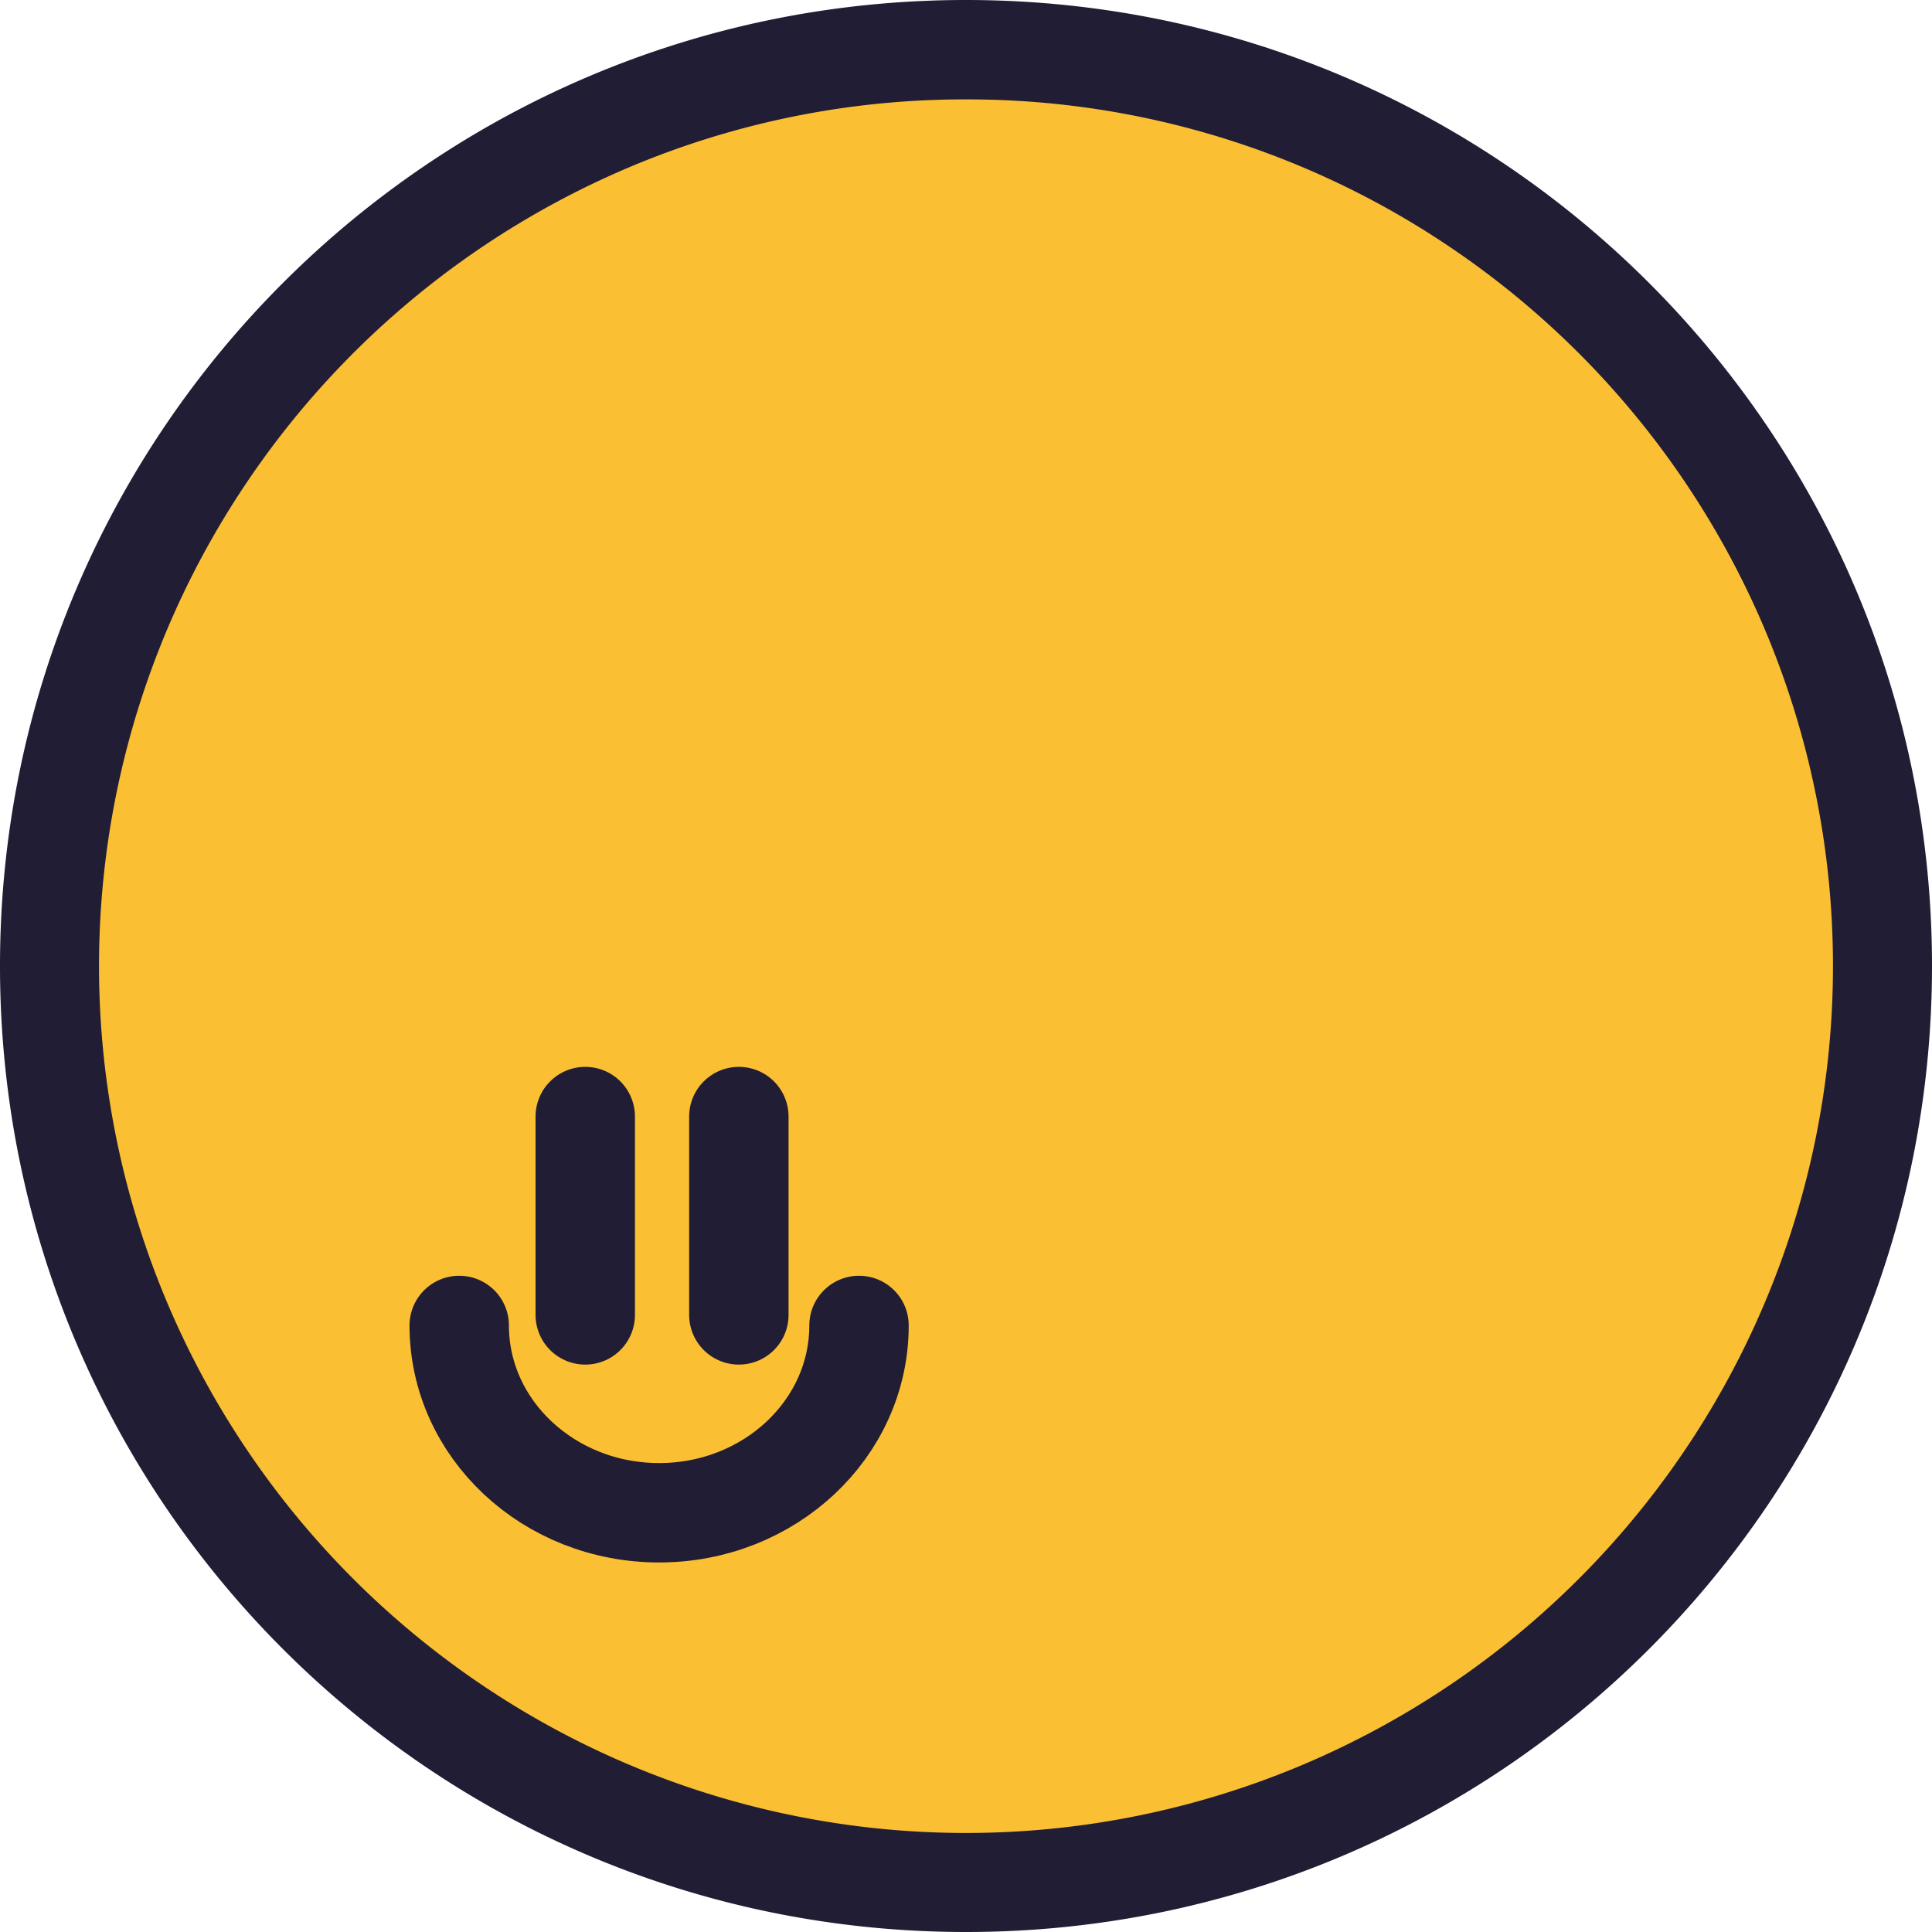 <?xml version="1.0" encoding="UTF-8"?> <svg xmlns="http://www.w3.org/2000/svg" id="Layer_1" data-name="Layer 1" viewBox="0 0 1386.38 1386.38"> <defs> <style>.cls-1,.cls-3{fill:#fbbf34;}.cls-2{fill:#201d34;}.cls-3,.cls-4{stroke:#201d34;stroke-linecap:round;stroke-linejoin:round;stroke-width:71.33px;}.cls-4{fill:none;}</style> </defs> <title>intro</title> <path class="cls-1" d="M693.19,1350.72A657.71,657.71,0,0,1,437.26,87.32,657.71,657.71,0,0,1,949.12,1299.06,653.34,653.34,0,0,1,693.19,1350.72Z"></path> <path class="cls-2" d="M693.19,71.33A618.48,618.48,0,0,1,1040.83,177.5a623.88,623.88,0,0,1,225.38,273.66,620.94,620.94,0,0,1-57.32,589.67,623.88,623.88,0,0,1-273.66,225.38,620.94,620.94,0,0,1-589.67-57.32A624,624,0,0,1,120.17,935.23,620.86,620.86,0,0,1,177.5,345.56,624,624,0,0,1,451.16,120.17a618,618,0,0,1,242-48.84m0-71.33C310.35,0,0,310.35,0,693.19s310.35,693.19,693.19,693.19S1386.38,1076,1386.38,693.19,1076,0,693.19,0Z"></path> <line class="cls-3" x1="419.97" y1="801.23" x2="419.97" y2="943.55"></line> <line class="cls-3" x1="530.19" y1="801.23" x2="530.19" y2="943.55"></line> <path class="cls-4" d="M616.42,951.13c0,74.23-64.22,134.41-143.45,134.41s-143.44-60.18-143.44-134.41"></path> </svg> 